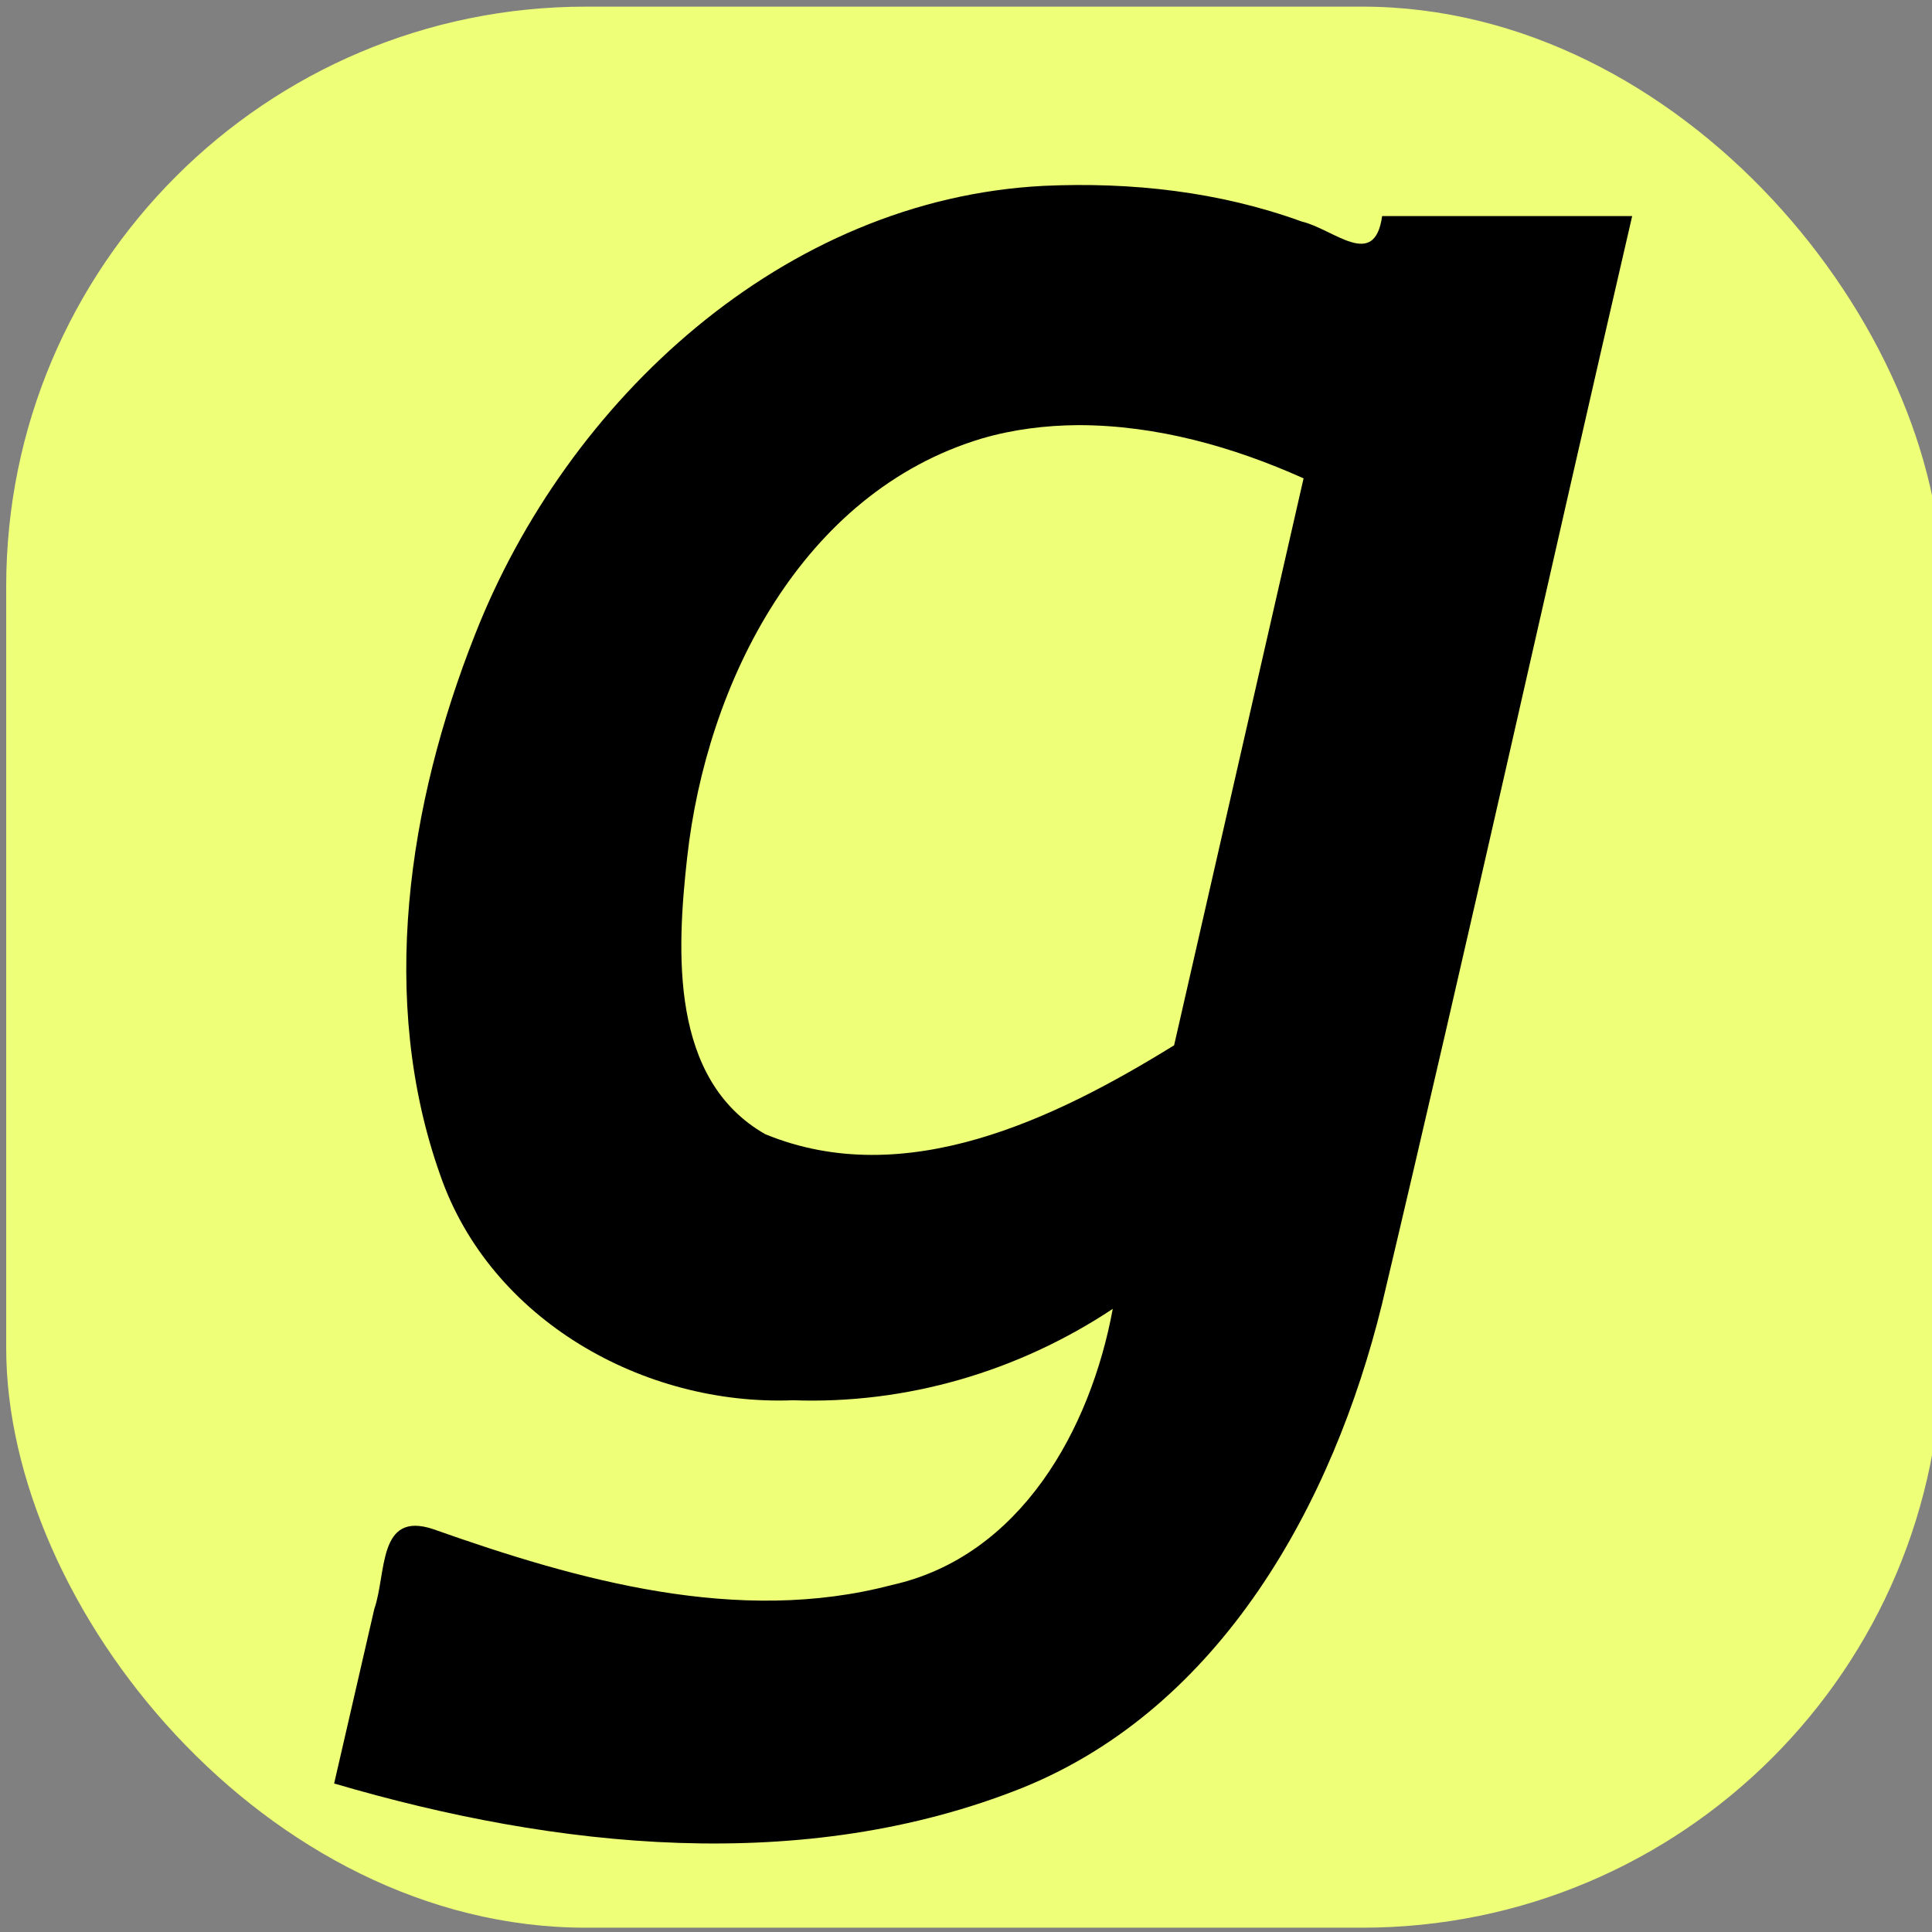<?xml version="1.0" encoding="UTF-8" standalone="no"?>
<!-- Created with Inkscape (http://www.inkscape.org/) -->

<svg
   width="100"
   height="100"
   viewBox="0 0 26.458 26.458"
   version="1.1"
   id="svg5"
   inkscape:version="1.1.1 (3bf5ae0d25, 2021-09-20)"
   sodipodi:docname="global.svg"
   xmlns:inkscape="http://www.inkscape.org/namespaces/inkscape"
   xmlns:sodipodi="http://sodipodi.sourceforge.net/DTD/sodipodi-0.dtd"
   xmlns="http://www.w3.org/2000/svg"
   xmlns:svg="http://www.w3.org/2000/svg">
  <rect x="0" y="0" width="26.458" height="26.458" fill="#808080" stroke="none"/>
  <sodipodi:namedview
     id="namedview7"
     pagecolor="#ffffff"
     bordercolor="#666666"
     borderopacity="1.0"
     inkscape:pageshadow="2"
     inkscape:pageopacity="0.0"
     inkscape:pagecheckerboard="0"
     inkscape:document-units="px"
     showgrid="false"
     inkscape:zoom="4.0920135"
     inkscape:cx="71.358513"
     inkscape:cy="54.129831"
     inkscape:window-width="1920"
     inkscape:window-height="1001"
     inkscape:window-x="-9"
     inkscape:window-y="-9"
     inkscape:window-maximized="1"
     inkscape:current-layer="layer1"
     units="px"
     width="100px" />
  <defs
     id="defs2" />
  <g
     inkscape:label="图层 1"
     inkscape:groupmode="layer"
     id="layer1">
    <rect
       style="fill:#eeff78;fill-opacity:1;stroke:none;stroke-width:0.865;stroke-miterlimit:4;stroke-dasharray:none"
       id="rect1440"
       width="26.509"
       height="26.308"
       x="0.085"
       y="0.091"
       rx="7.938"
       ry="7.938" />
    <path
       id="text3748"
       style="font-style:normal;font-weight:normal;font-size:28.222px;line-height:1.25;font-family:sans-serif;fill:#000000;fill-opacity:1;stroke:none;stroke-width:0.265"
       d="M 14.297,2.545 C 10.733,2.724 7.766,5.476 6.505,8.691 5.588,11.008 5.178,13.696 6.029,16.093 c 0.688,1.984 2.787,3.163 4.831,3.083 1.554,0.056 3.085,-0.393 4.379,-1.252 -0.304,1.65 -1.263,3.391 -3.026,3.782 -2.104,0.555 -4.299,-0.064 -6.278,-0.764 -0.765,-0.258 -0.639,0.603 -0.809,1.092 -0.183,0.797 -0.367,1.593 -0.55,2.39 3.035,0.893 6.429,1.259 9.432,0.057 2.718,-1.102 4.249,-3.898 4.917,-6.618 1.177,-4.96 2.277,-9.938 3.427,-14.904 -1.141,0 -2.283,0 -3.424,0 -0.105,0.746 -0.659,0.179 -1.104,0.074 C 16.697,2.623 15.489,2.491 14.297,2.545 Z m 0.469,3.277 c 1.068,2.817e-4 2.117,0.294 3.086,0.729 -0.591,2.588 -1.182,5.176 -1.773,7.764 -1.631,1.008 -3.684,2.005 -5.6,1.217 C 9.174,14.787 9.266,13.038 9.41,11.747 9.675,9.347 10.982,6.744 13.446,6.005 13.873,5.88 14.321,5.825 14.766,5.822 Z" />
  </g>
</svg>
